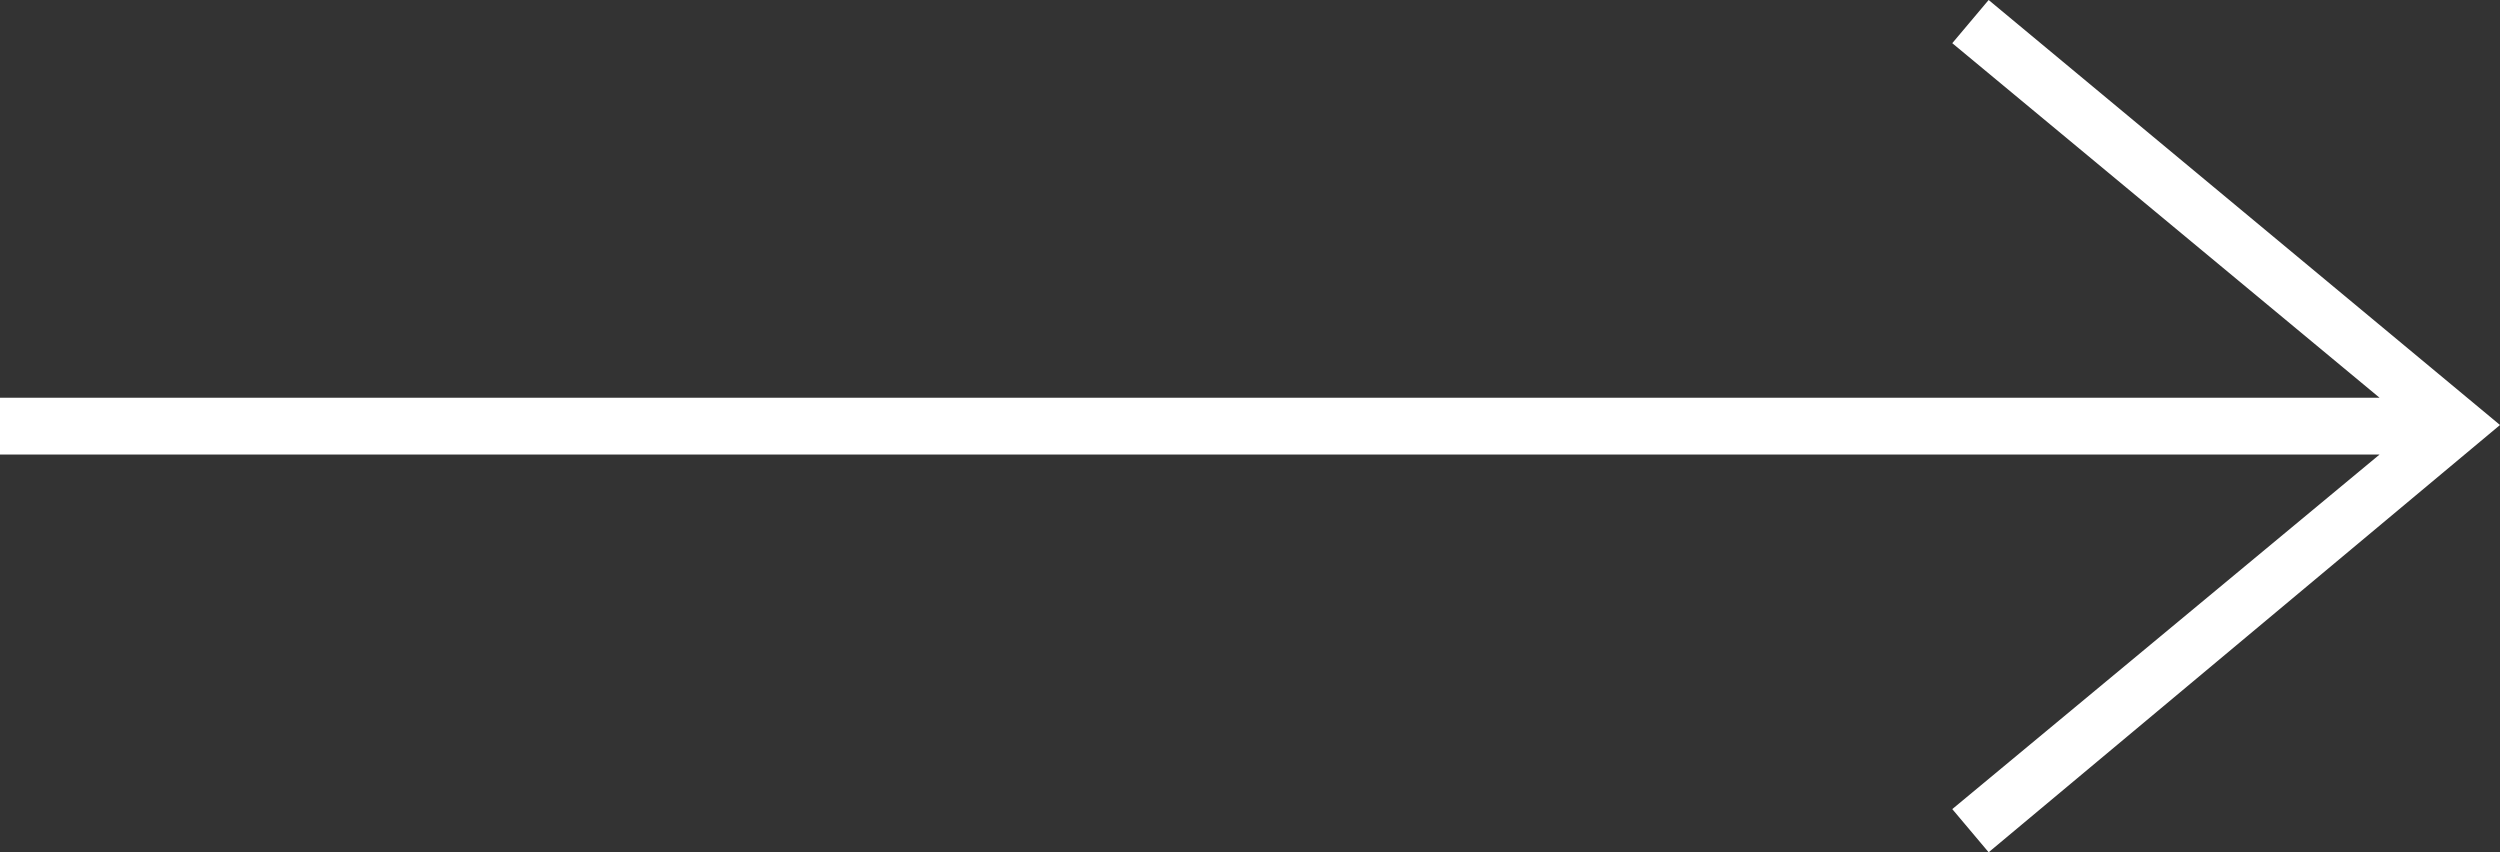 <svg xmlns="http://www.w3.org/2000/svg" viewBox="0 0 44 15"><rect x="0" y="0" width="44" height="15" fill="#333333" stroke="none"/><defs><style>.cls-1{fill:#fff;fill-rule:evenodd;}</style></defs><g id="Layer_2" data-name="Layer 2"><g id="Layer_1-2" data-name="Layer 1"><g id="Layer_2-2" data-name="Layer 2"><g id="Layer_1-2-2" data-name="Layer 1-2"><path class="cls-1" d="M41.88,8l-7.52,6.24L35,15l9-7.52L35,0l-.64.76L41.88,7H0V8Z"/></g></g></g></g></svg>